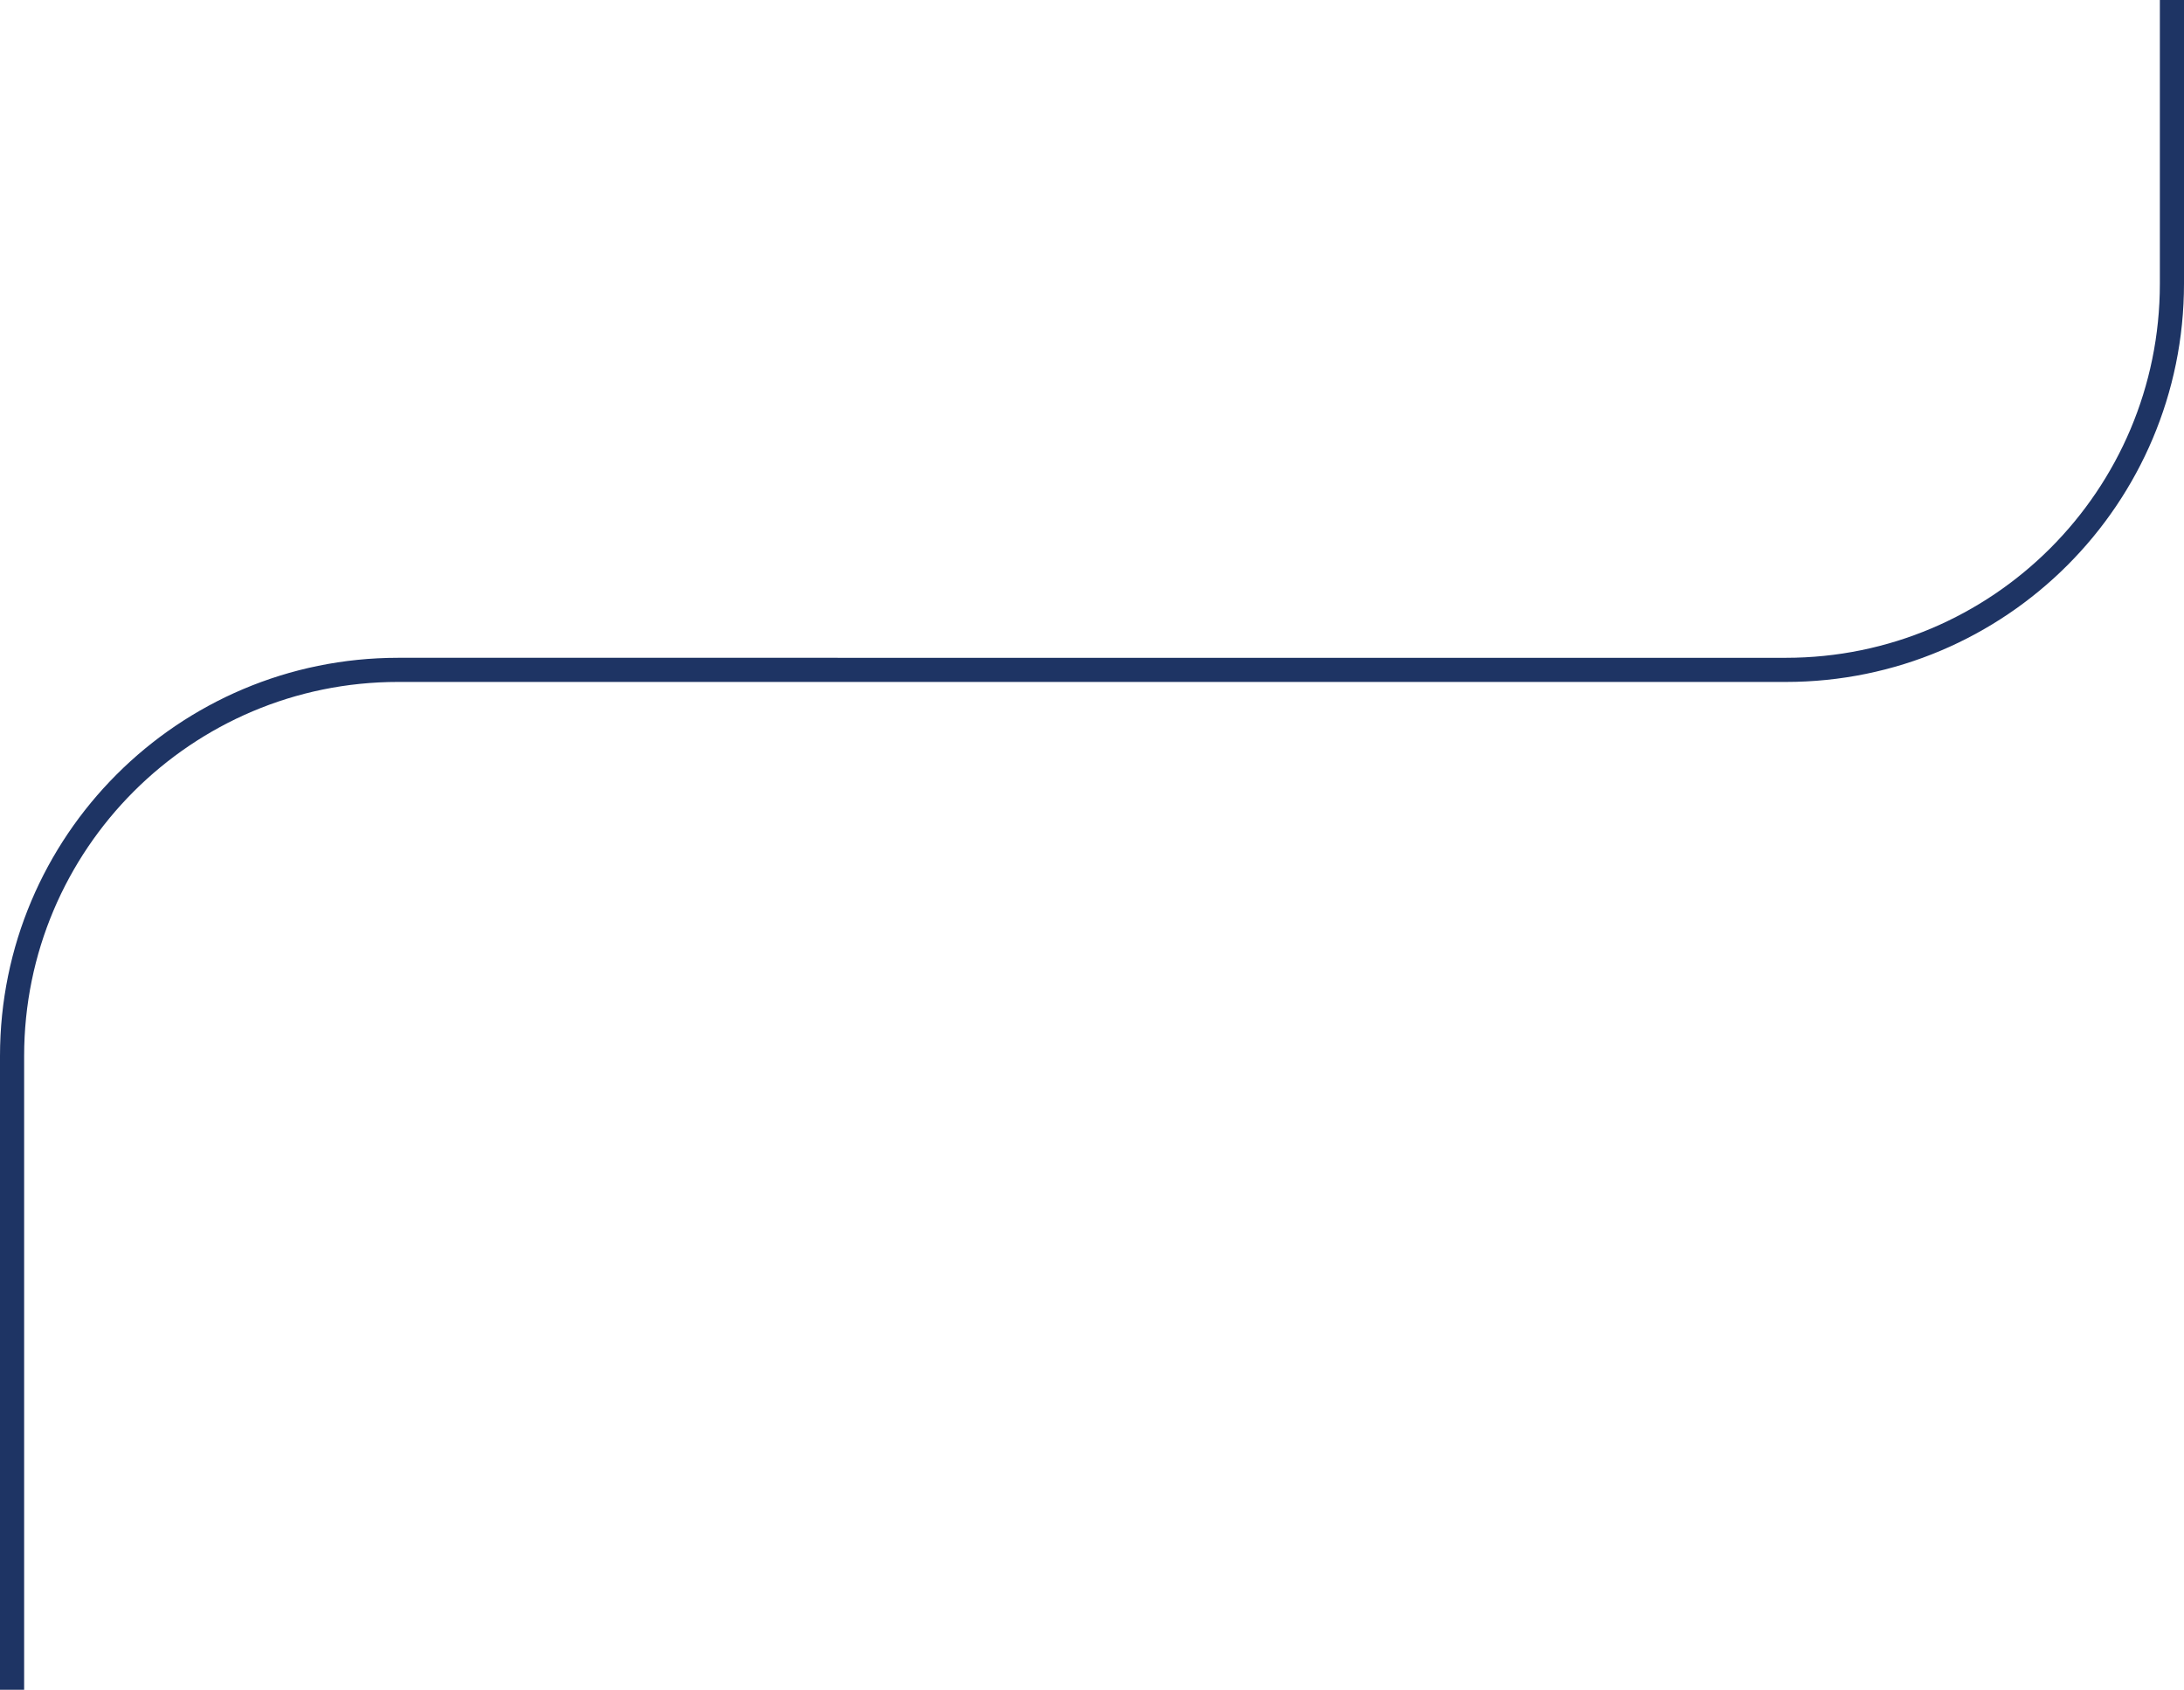 <svg xmlns="http://www.w3.org/2000/svg" width="181" height="140" viewBox="0 0 181 140" fill="none"><path d="M180 -1.56487e-05L180 23.501C180 41.174 165.673 55.501 148 55.501L33 55.5C15.327 55.5 1 69.827 1 87.5L1 140" stroke="#1E3464" stroke-width="2"></path></svg>